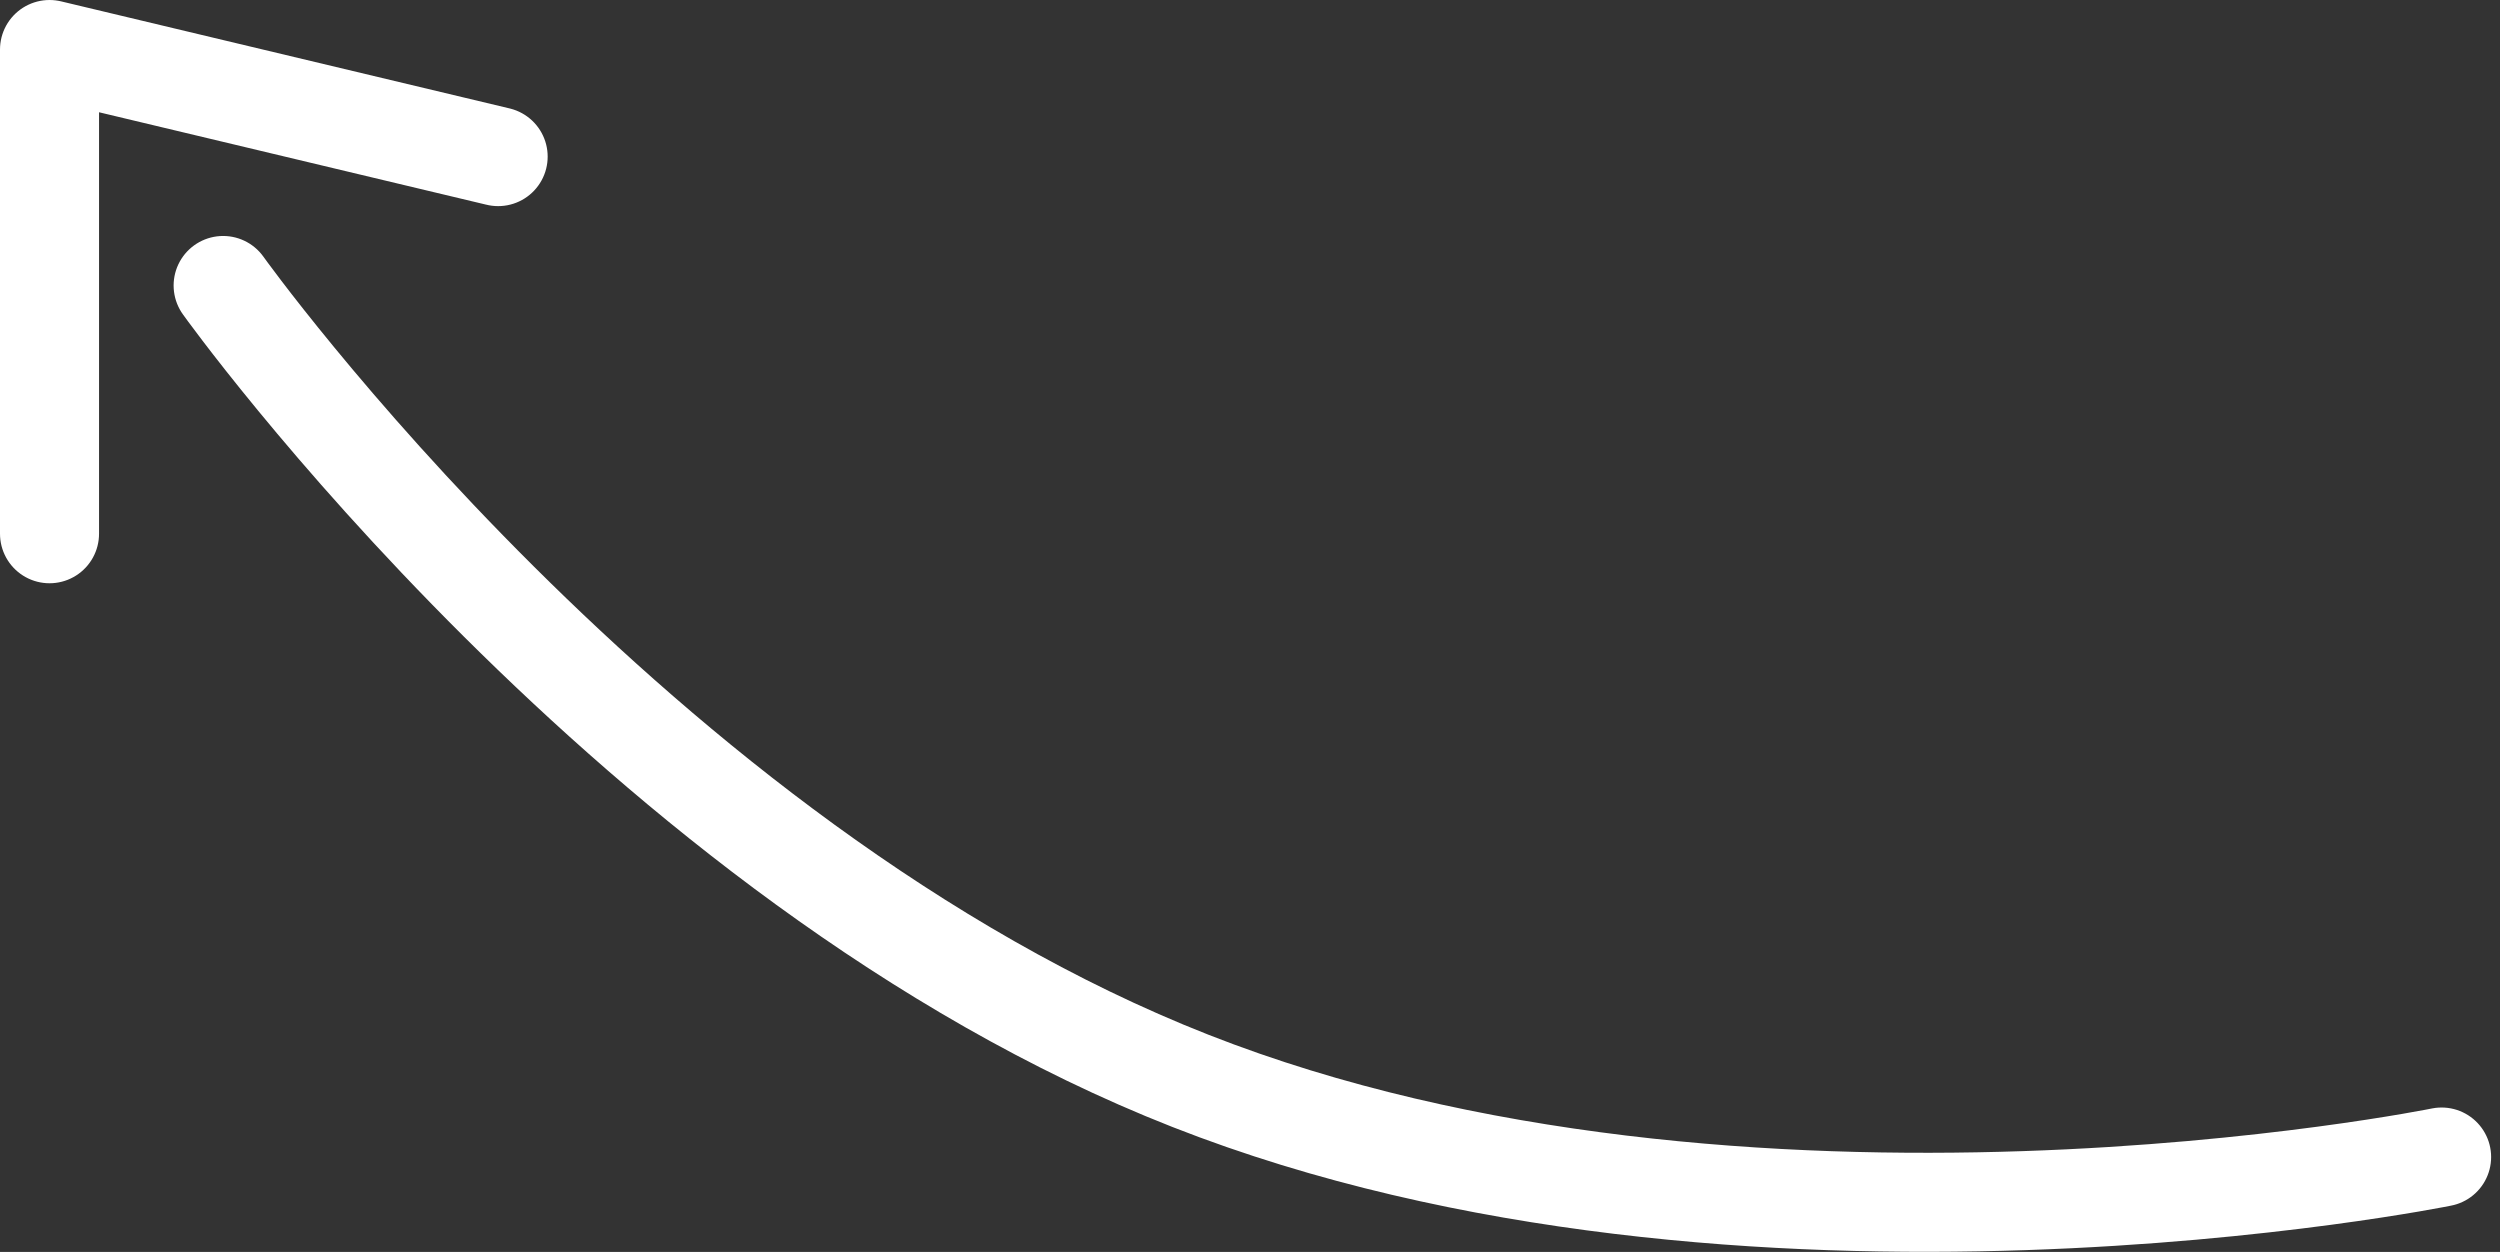 <?xml version="1.0" encoding="UTF-8"?> <svg xmlns="http://www.w3.org/2000/svg" width="126.213" height="63.204" viewBox="0 0 126.213 63.204"><rect x="0" y="0" width="126.213" height="63.204" fill="#333333" stroke="none"/> <g id="Group_30" data-name="Group 30" transform="translate(2.5 2.5)"> <path id="Path_42" data-name="Path 42" d="M12076.735,4513.413v-24.446l22.649,5.406" transform="translate(-12076.735 -4488.967)" fill="none" stroke="#fff" stroke-linecap="round" stroke-linejoin="round" stroke-width="5"></path> <path id="Path_43" data-name="Path 43" d="M0-2.286S20.831,26.867,48.831,37.867,112,41.714,112,41.714" transform="translate(8.765 14.199)" fill="none" stroke="#fff" stroke-linecap="round" stroke-width="5"></path> </g> </svg> 